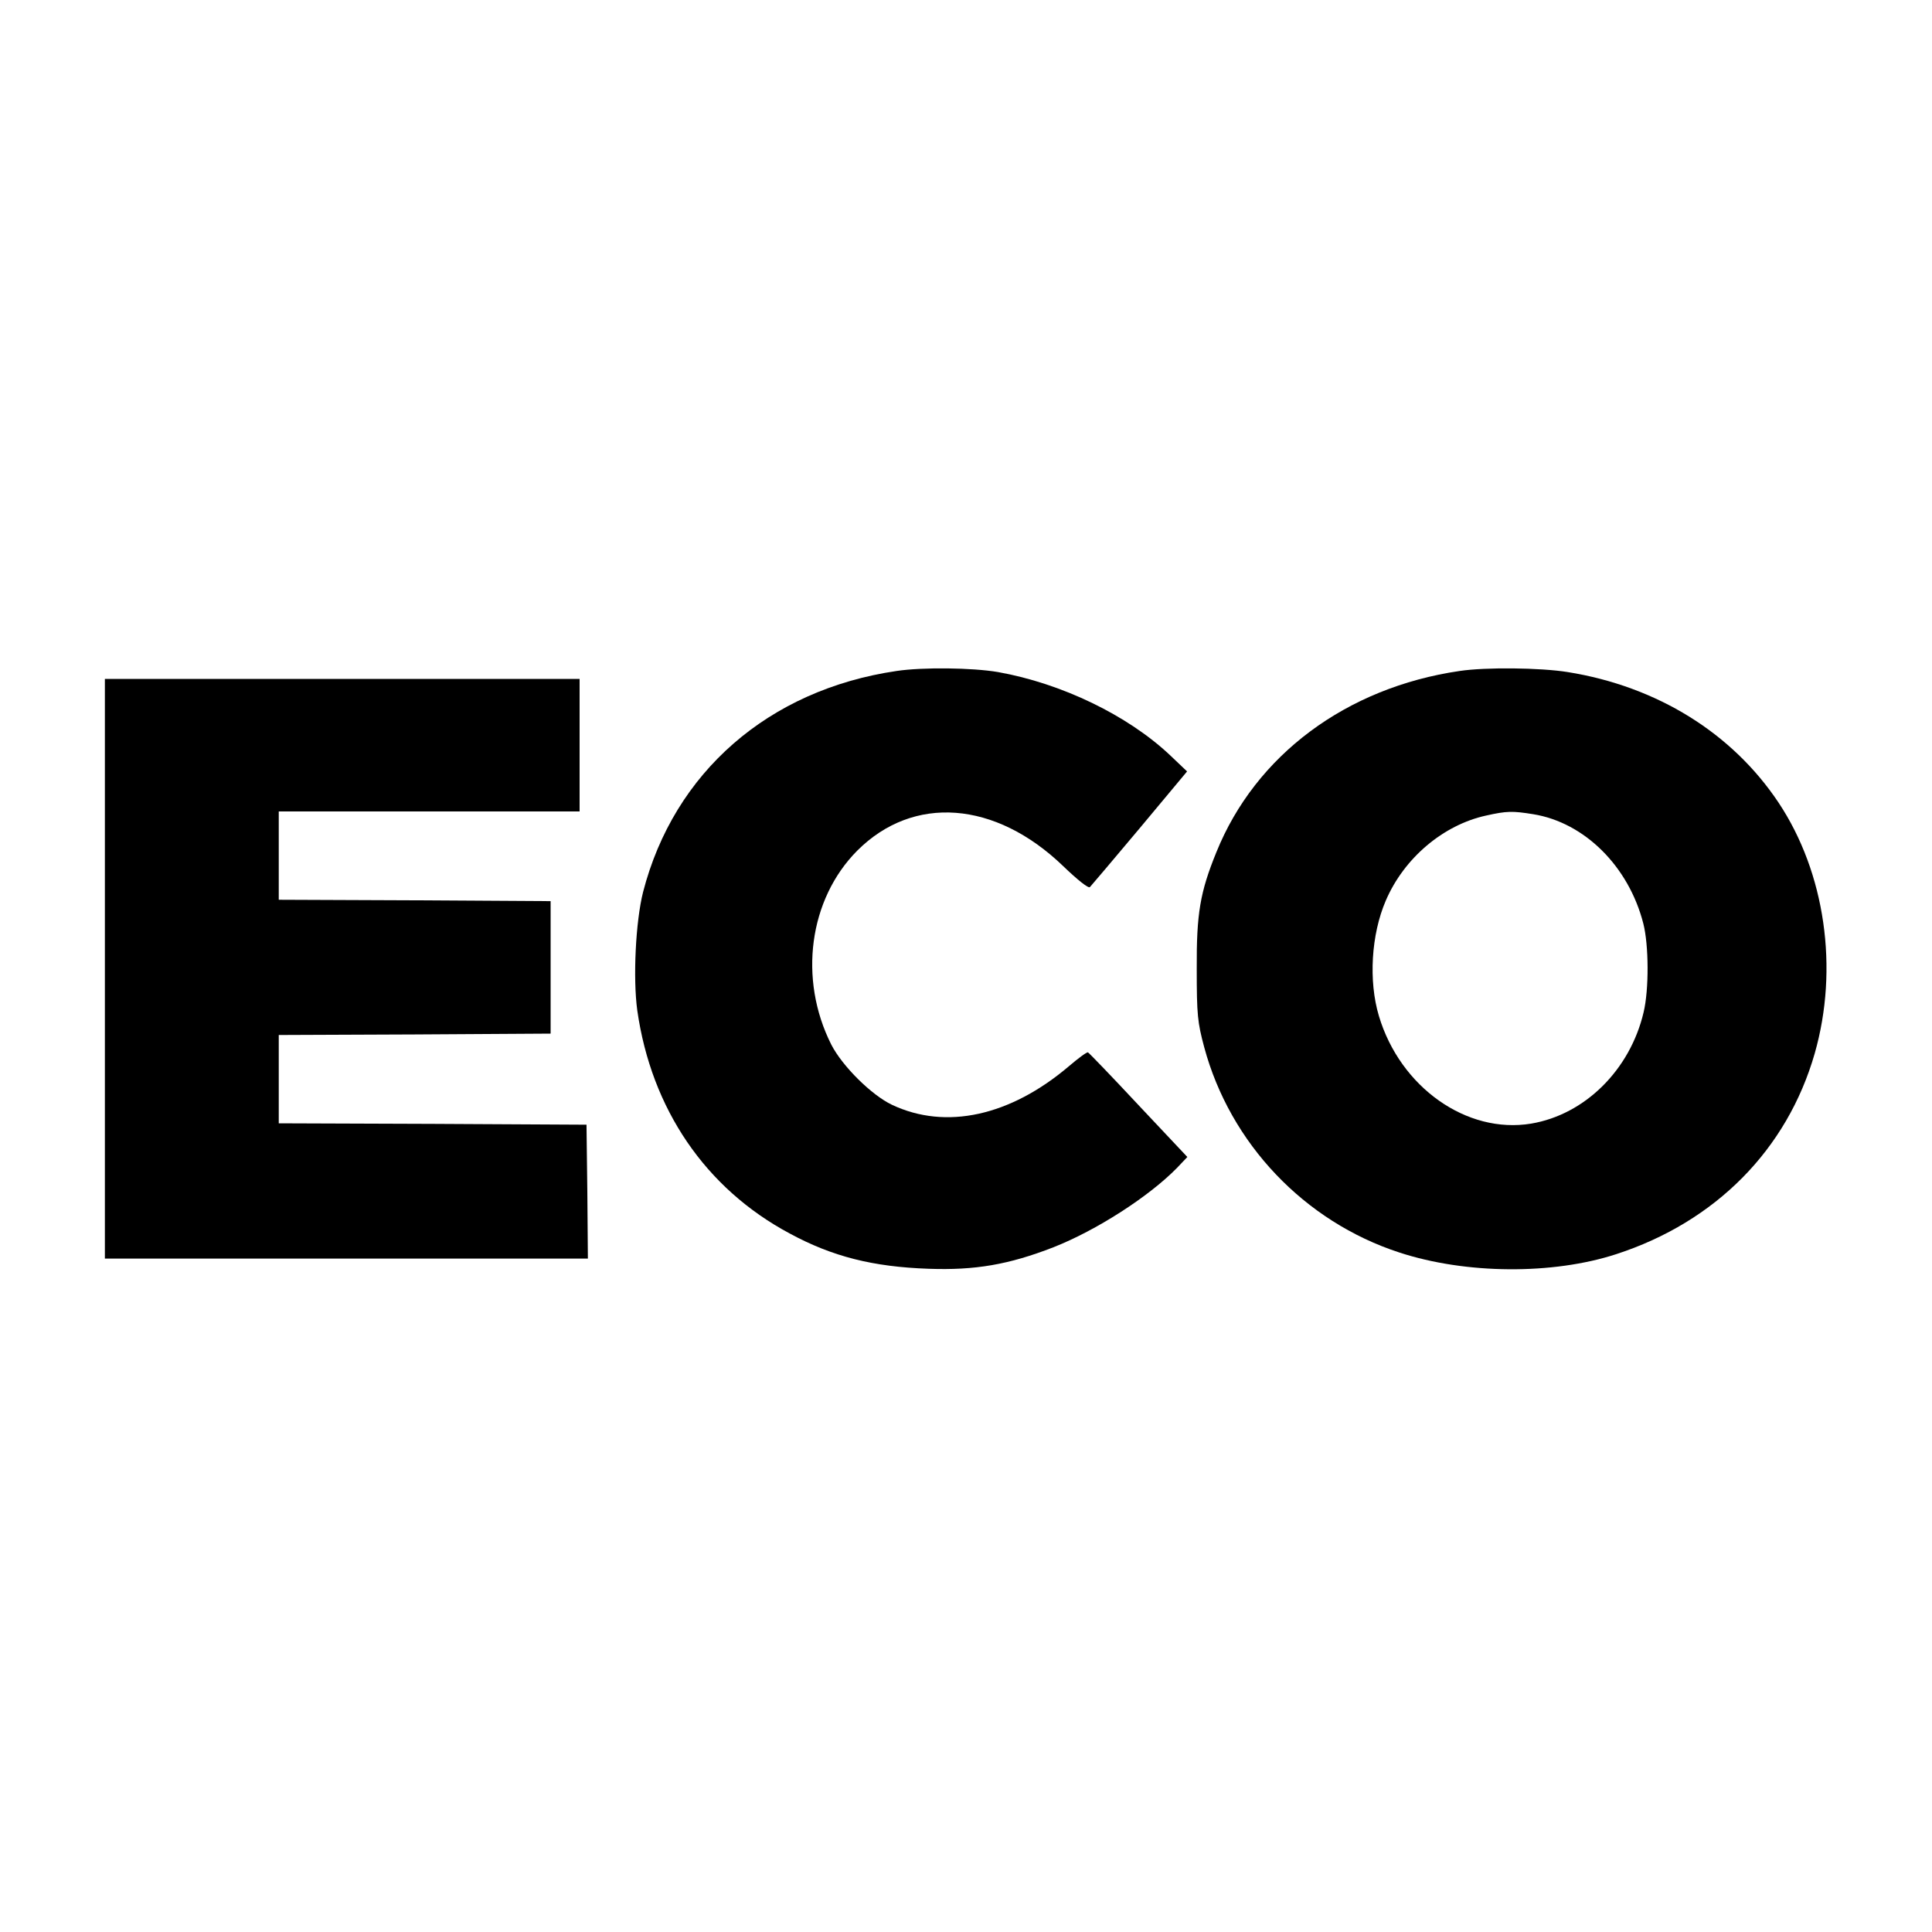 <?xml version="1.0" standalone="no"?>
<!DOCTYPE svg PUBLIC "-//W3C//DTD SVG 20010904//EN"
 "http://www.w3.org/TR/2001/REC-SVG-20010904/DTD/svg10.dtd">
<svg version="1.0" xmlns="http://www.w3.org/2000/svg"
 width="700pt" height="700pt" viewBox="0 0 700 700"
 preserveAspectRatio="xMidYMid meet">
<g transform="translate(0,700) scale(0.1,-0.1)"
fill="#000000" stroke="none">
<path d="M3249 4569 c-464 -68 -807 -367 -919 -801 -27 -107 -37 -312 -21
-429 51 -357 247 -645 552 -808 155 -84 302 -121 504 -128 168 -6 290 15 452
78 155 61 345 183 447 287 l38 40 -177 188 c-97 104 -180 190 -183 191 -4 2
-35 -21 -69 -50 -213 -181 -446 -232 -641 -140 -74 35 -180 140 -220 218 -120
238 -81 527 94 703 203 203 500 181 746 -56 52 -50 92 -82 97 -76 5 5 86 101
181 214 l171 205 -62 59 c-154 145 -393 260 -623 301 -94 16 -273 18 -367 4z"/>
<path d="M5289 4569 c-411 -60 -740 -305 -882 -657 -59 -145 -72 -222 -71
-422 0 -168 3 -194 27 -284 94 -349 363 -632 707 -744 241 -79 556 -81 786 -6
360 117 619 379 719 727 88 308 38 655 -131 909 -168 252 -440 421 -764 473
-100 16 -297 18 -391 4z m266 -519 c186 -30 346 -189 399 -396 20 -78 21 -239
1 -322 -49 -208 -212 -370 -407 -403 -234 -39 -475 132 -552 390 -38 127 -28
295 25 418 66 154 208 274 363 308 76 17 96 17 171 5z"/>
<path d="M380 3490 l0 -1050 875 0 875 0 -2 243 -3 242 -557 3 -558 2 0 160 0
160 493 2 492 3 0 240 0 240 -492 3 -493 2 0 160 0 160 545 0 545 0 0 240 0
240 -860 0 -860 0 0 -1050z"/>
</g>
</svg>
